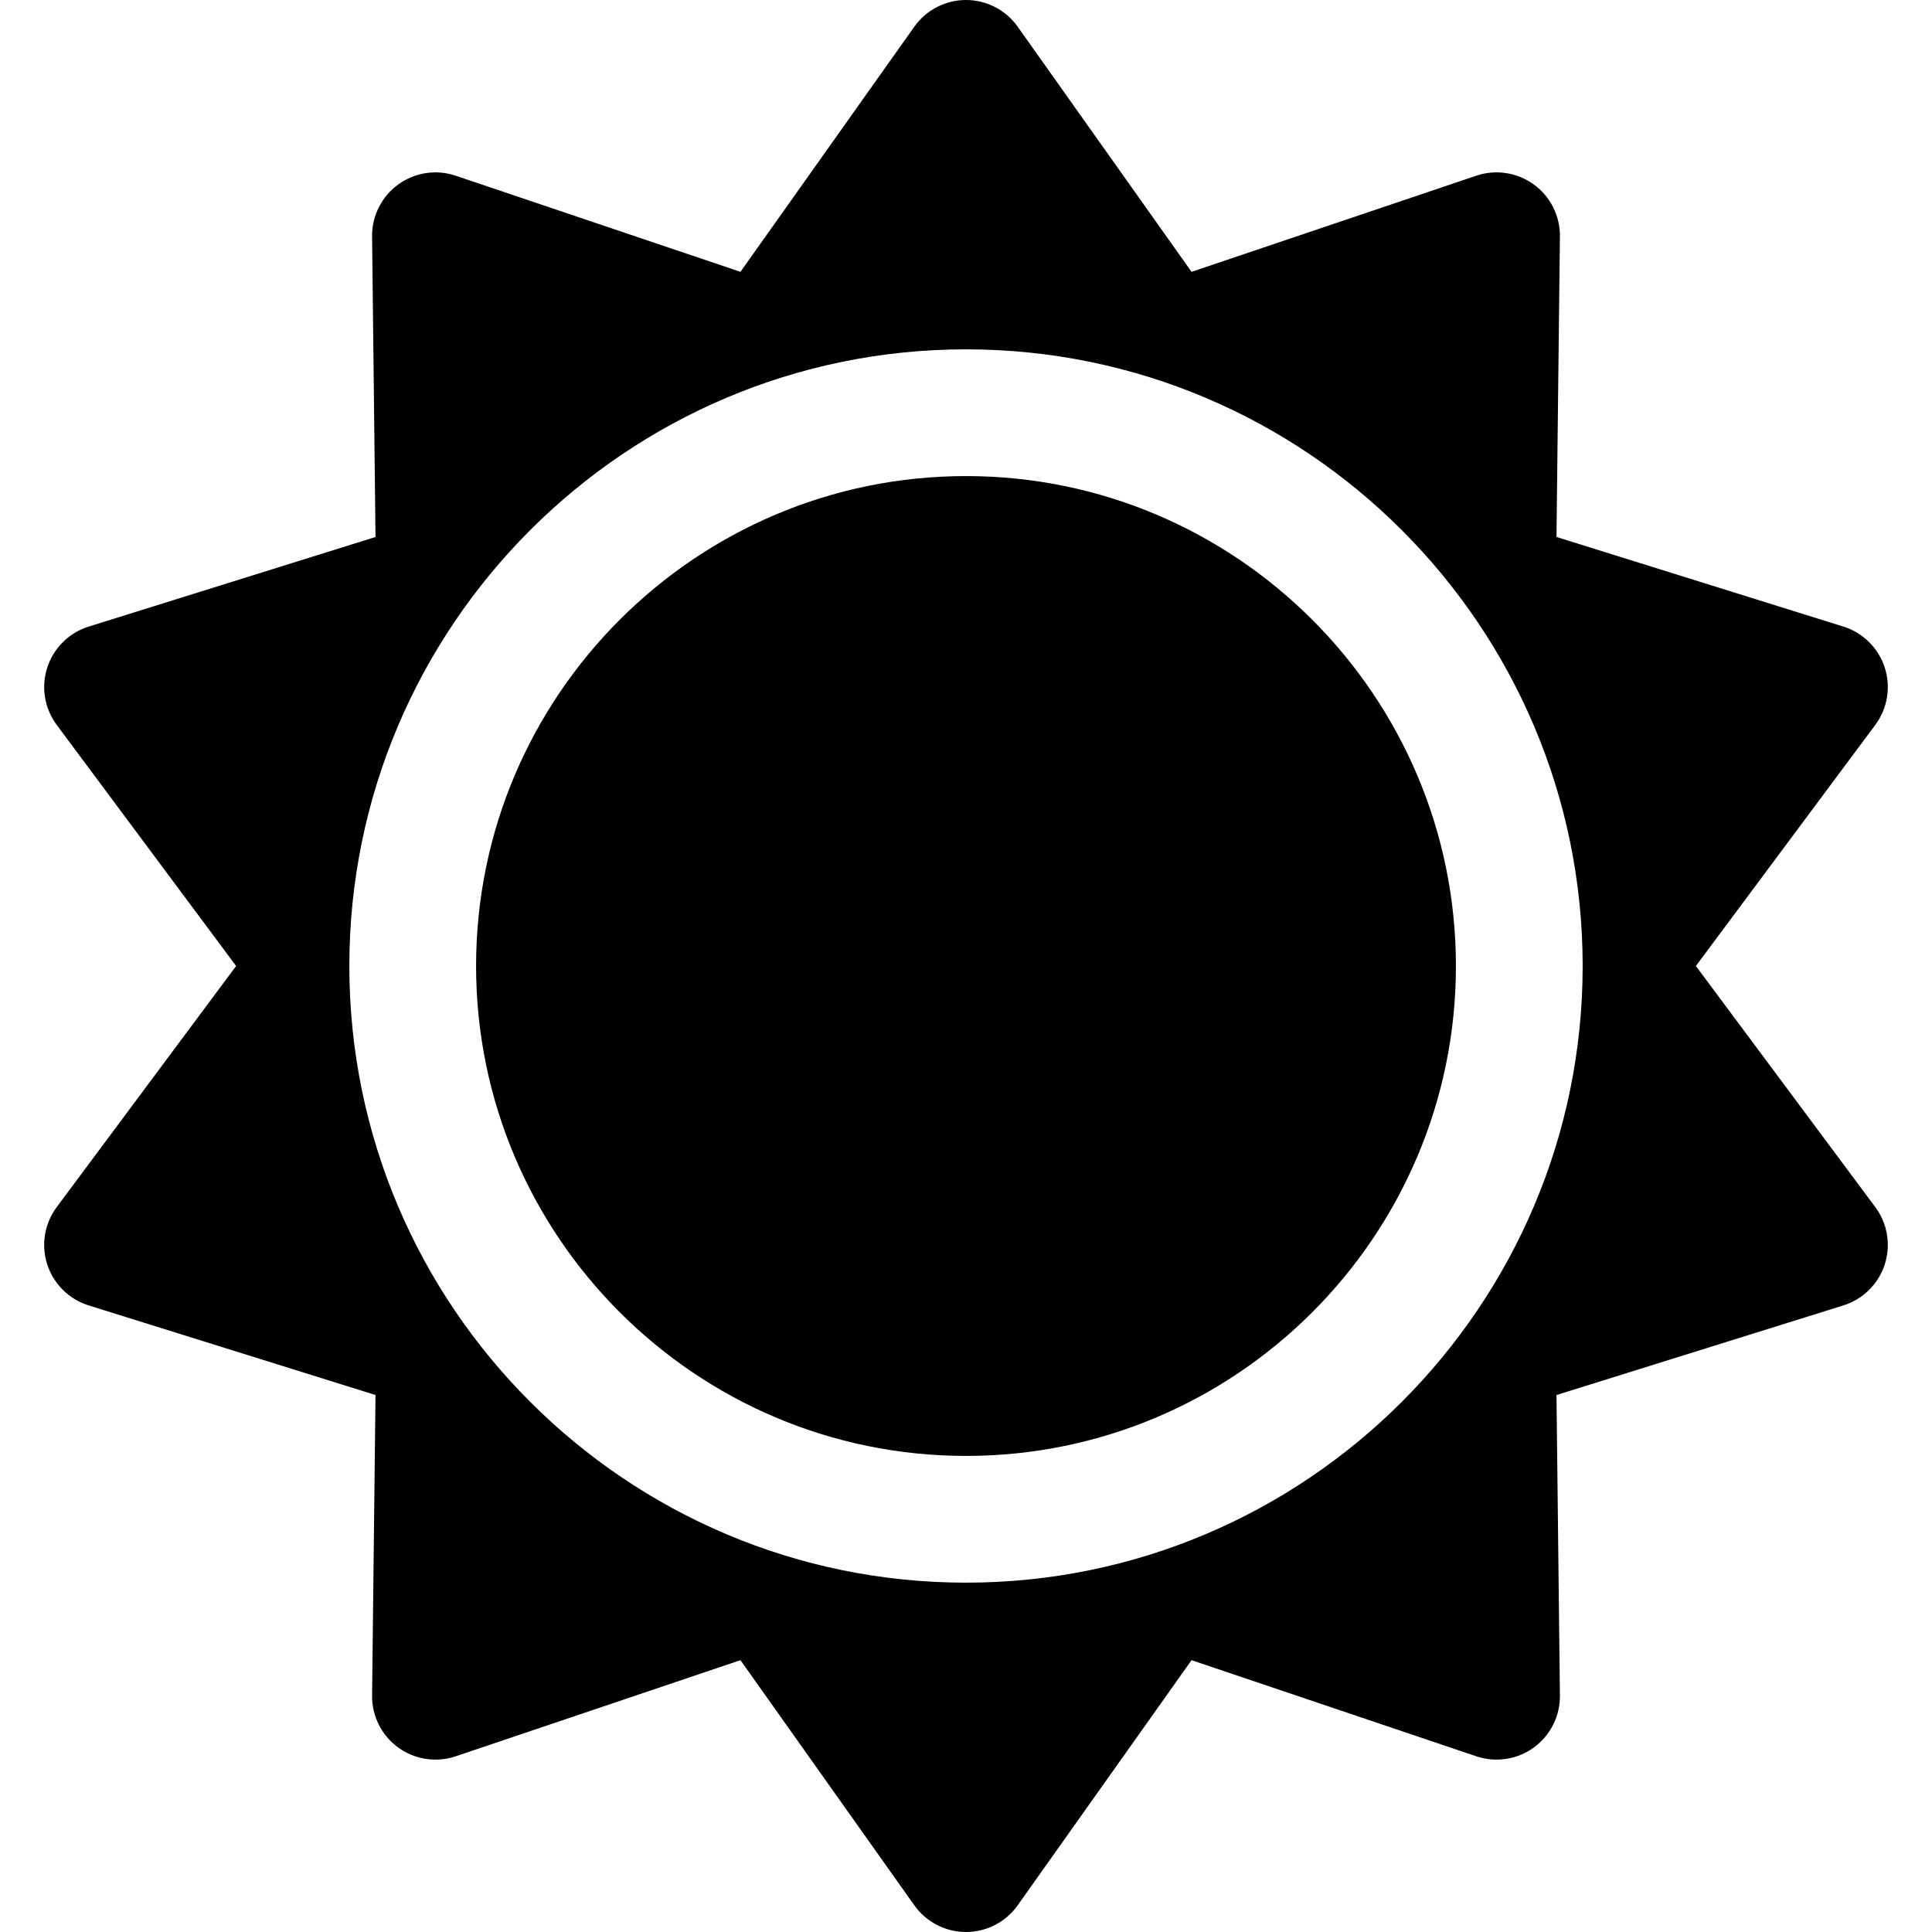 <?xml version="1.0" encoding="iso-8859-1"?>
<!-- Generator: Adobe Illustrator 18.0.0, SVG Export Plug-In . SVG Version: 6.00 Build 0)  -->
<!DOCTYPE svg PUBLIC "-//W3C//DTD SVG 1.1//EN" "http://www.w3.org/Graphics/SVG/1.1/DTD/svg11.dtd">
<svg version="1.1" id="Capa_1" xmlns="http://www.w3.org/2000/svg" xmlns:xlink="http://www.w3.org/1999/xlink" x="0px" y="0px"
	 viewBox="0 0 457.32 457.32" style="enable-background:new 0 0 457.32 457.32;" xml:space="preserve">
<g id="XMLID_467_">
	<path id="XMLID_922_" d="M228.66,112.692c-63.945,0-115.968,52.022-115.968,115.967c0,63.945,52.023,115.968,115.968,115.968
		s115.968-52.023,115.968-115.968C344.628,164.715,292.605,112.692,228.66,112.692z"/>
	<path id="XMLID_1397_" d="M401.429,228.66l42.467-57.07c2.903-3.9,3.734-8.966,2.232-13.59c-1.503-4.624-5.153-8.233-9.794-9.683
		l-67.901-21.209l0.811-71.132c0.056-4.862-2.249-9.449-6.182-12.307c-3.934-2.858-9.009-3.633-13.615-2.077l-67.399,22.753
		L240.895,6.322C238.082,2.356,233.522,0,228.66,0c-4.862,0-9.422,2.356-12.235,6.322l-41.154,58.024l-67.4-22.753
		c-4.607-1.555-9.682-0.781-13.615,2.077c-3.933,2.858-6.238,7.445-6.182,12.307l0.812,71.132l-67.901,21.209
		c-4.641,1.45-8.291,5.059-9.793,9.683c-1.503,4.624-0.671,9.689,2.232,13.59l42.467,57.07l-42.467,57.07
		c-2.903,3.9-3.734,8.966-2.232,13.59c1.502,4.624,5.153,8.233,9.793,9.683l67.901,21.208l-0.812,71.132
		c-0.056,4.862,2.249,9.449,6.182,12.307c3.934,2.857,9.007,3.632,13.615,2.077l67.4-22.753l41.154,58.024
		c2.813,3.966,7.373,6.322,12.235,6.322c4.862,0,9.422-2.356,12.235-6.322l41.154-58.024l67.399,22.753
		c4.606,1.555,9.681,0.781,13.615-2.077c3.933-2.858,6.238-7.445,6.182-12.306l-0.811-71.133l67.901-21.208
		c4.641-1.45,8.291-5.059,9.794-9.683c1.502-4.624,0.671-9.689-2.232-13.59L401.429,228.66z M228.66,374.627
		c-80.487,0-145.968-65.481-145.968-145.968S148.173,82.692,228.66,82.692s145.968,65.48,145.968,145.967
		S309.147,374.627,228.66,374.627z"/>
</g>
<g>
</g>
<g>
</g>
<g>
</g>
<g>
</g>
<g>
</g>
<g>
</g>
<g>
</g>
<g>
</g>
<g>
</g>
<g>
</g>
<g>
</g>
<g>
</g>
<g>
</g>
<g>
</g>
<g>
</g>
</svg>
